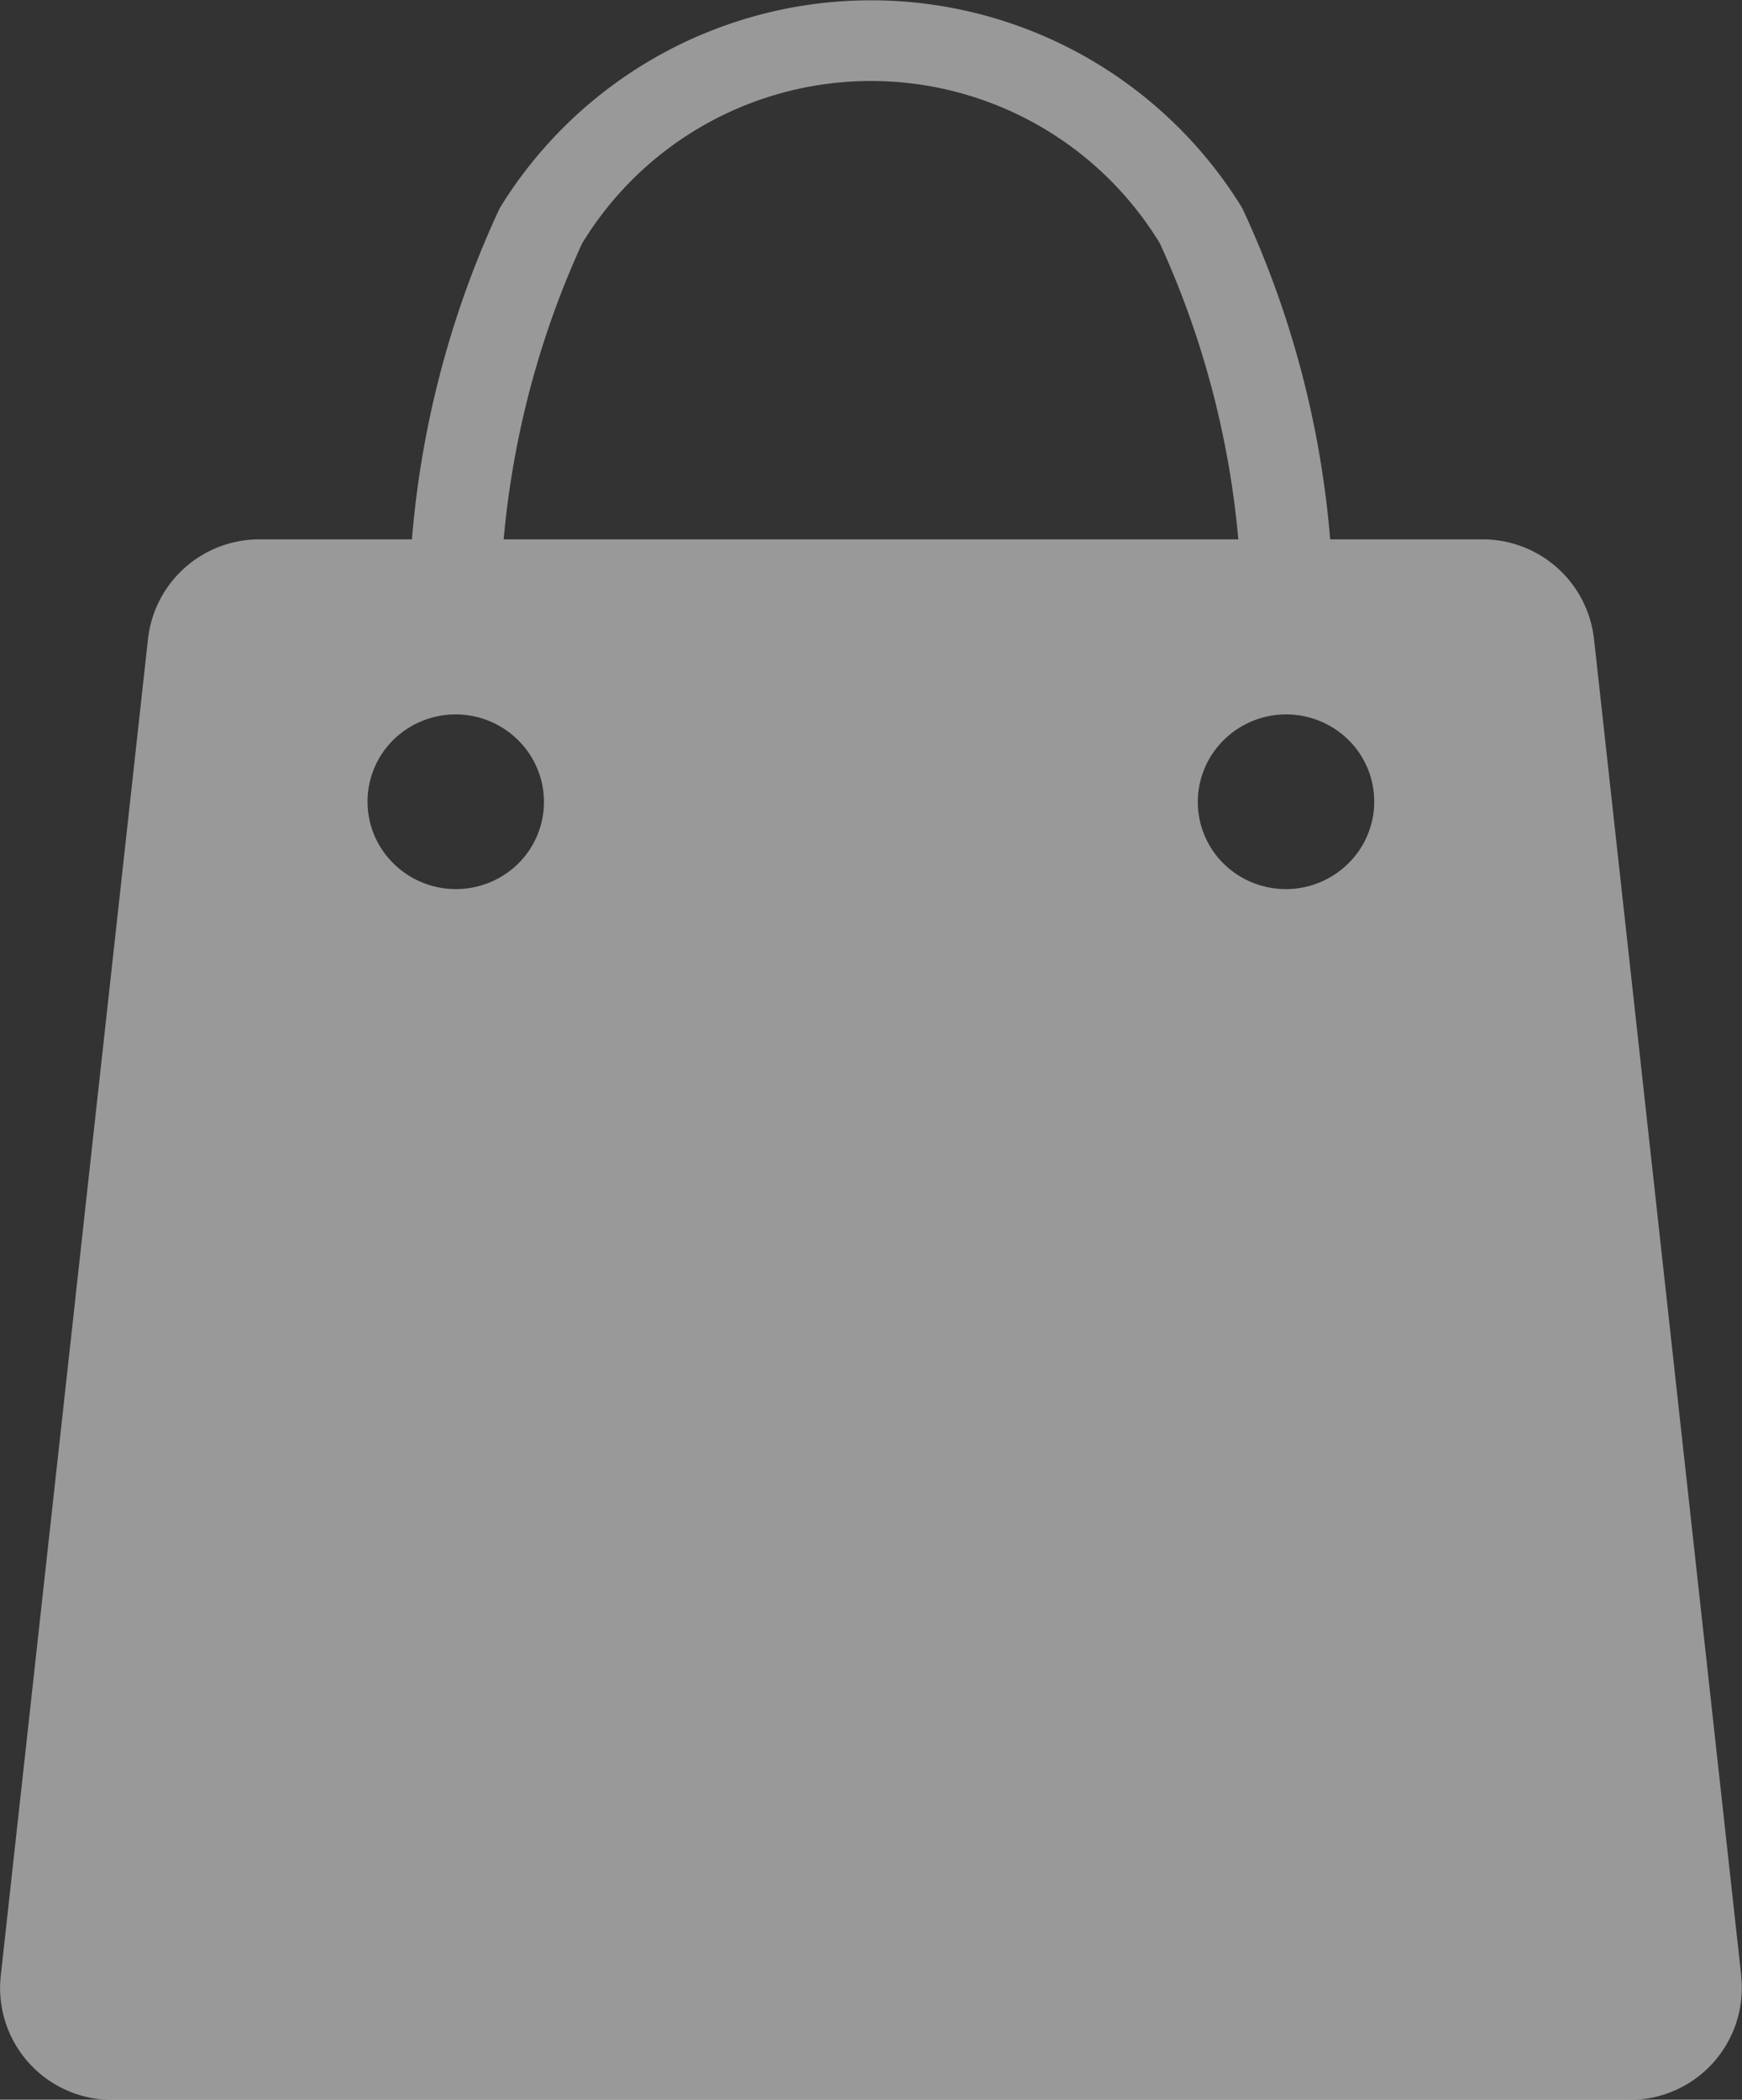 <svg xmlns="http://www.w3.org/2000/svg" xmlns:xlink="http://www.w3.org/1999/xlink" width="15.016" height="18.095" viewBox="0 0 15.016 18.095">
  <rect x="0" y="0" width="15.016" height="18.095" fill="#333333" stroke="none"/>
  <defs>
    <clipPath id="clip-path">
      <rect id="Rectangle_11" data-name="Rectangle 11" width="15.016" height="18.095" transform="translate(0 0)" fill="none"/>
    </clipPath>
  </defs>
  <g id="bags" opacity="0.5" clip-path="url(#clip-path)">
    <path id="Path_21" data-name="Path 21" d="M394.755,6.143a.373.373,0,0,1-.394-.346,7.8,7.8,0,0,0-.693-3.7,2.915,2.915,0,0,0-4.982,0,7.8,7.8,0,0,0-.693,3.7.4.4,0,0,1-.788,0,8.367,8.367,0,0,1,.772-4.006,3.755,3.755,0,0,1,6.4,0A8.366,8.366,0,0,1,395.15,5.8a.373.373,0,0,1-.394.346" transform="translate(-383.669 0.002)" fill="#fff"/>
    <path id="Path_22" data-name="Path 22" d="M15.01,526.949l-1.27-11.528a.966.966,0,0,0-.964-.856H2.24a.966.966,0,0,0-.964.856L.006,526.949a.964.964,0,0,0,.964,1.064H14.045a.964.964,0,0,0,.964-1.064m-10.652-9.5a.766.766,0,0,1-1.057-.2.747.747,0,0,1,.2-1.045.765.765,0,0,1,1.057.2.747.747,0,0,1-.2,1.045m7.357-.2a.766.766,0,0,1-1.057.2.747.747,0,0,1-.2-1.045.765.765,0,0,1,1.057-.2.747.747,0,0,1,.2,1.045" transform="translate(0 -509.917)" fill="#fff"/>
  </g>
</svg>
